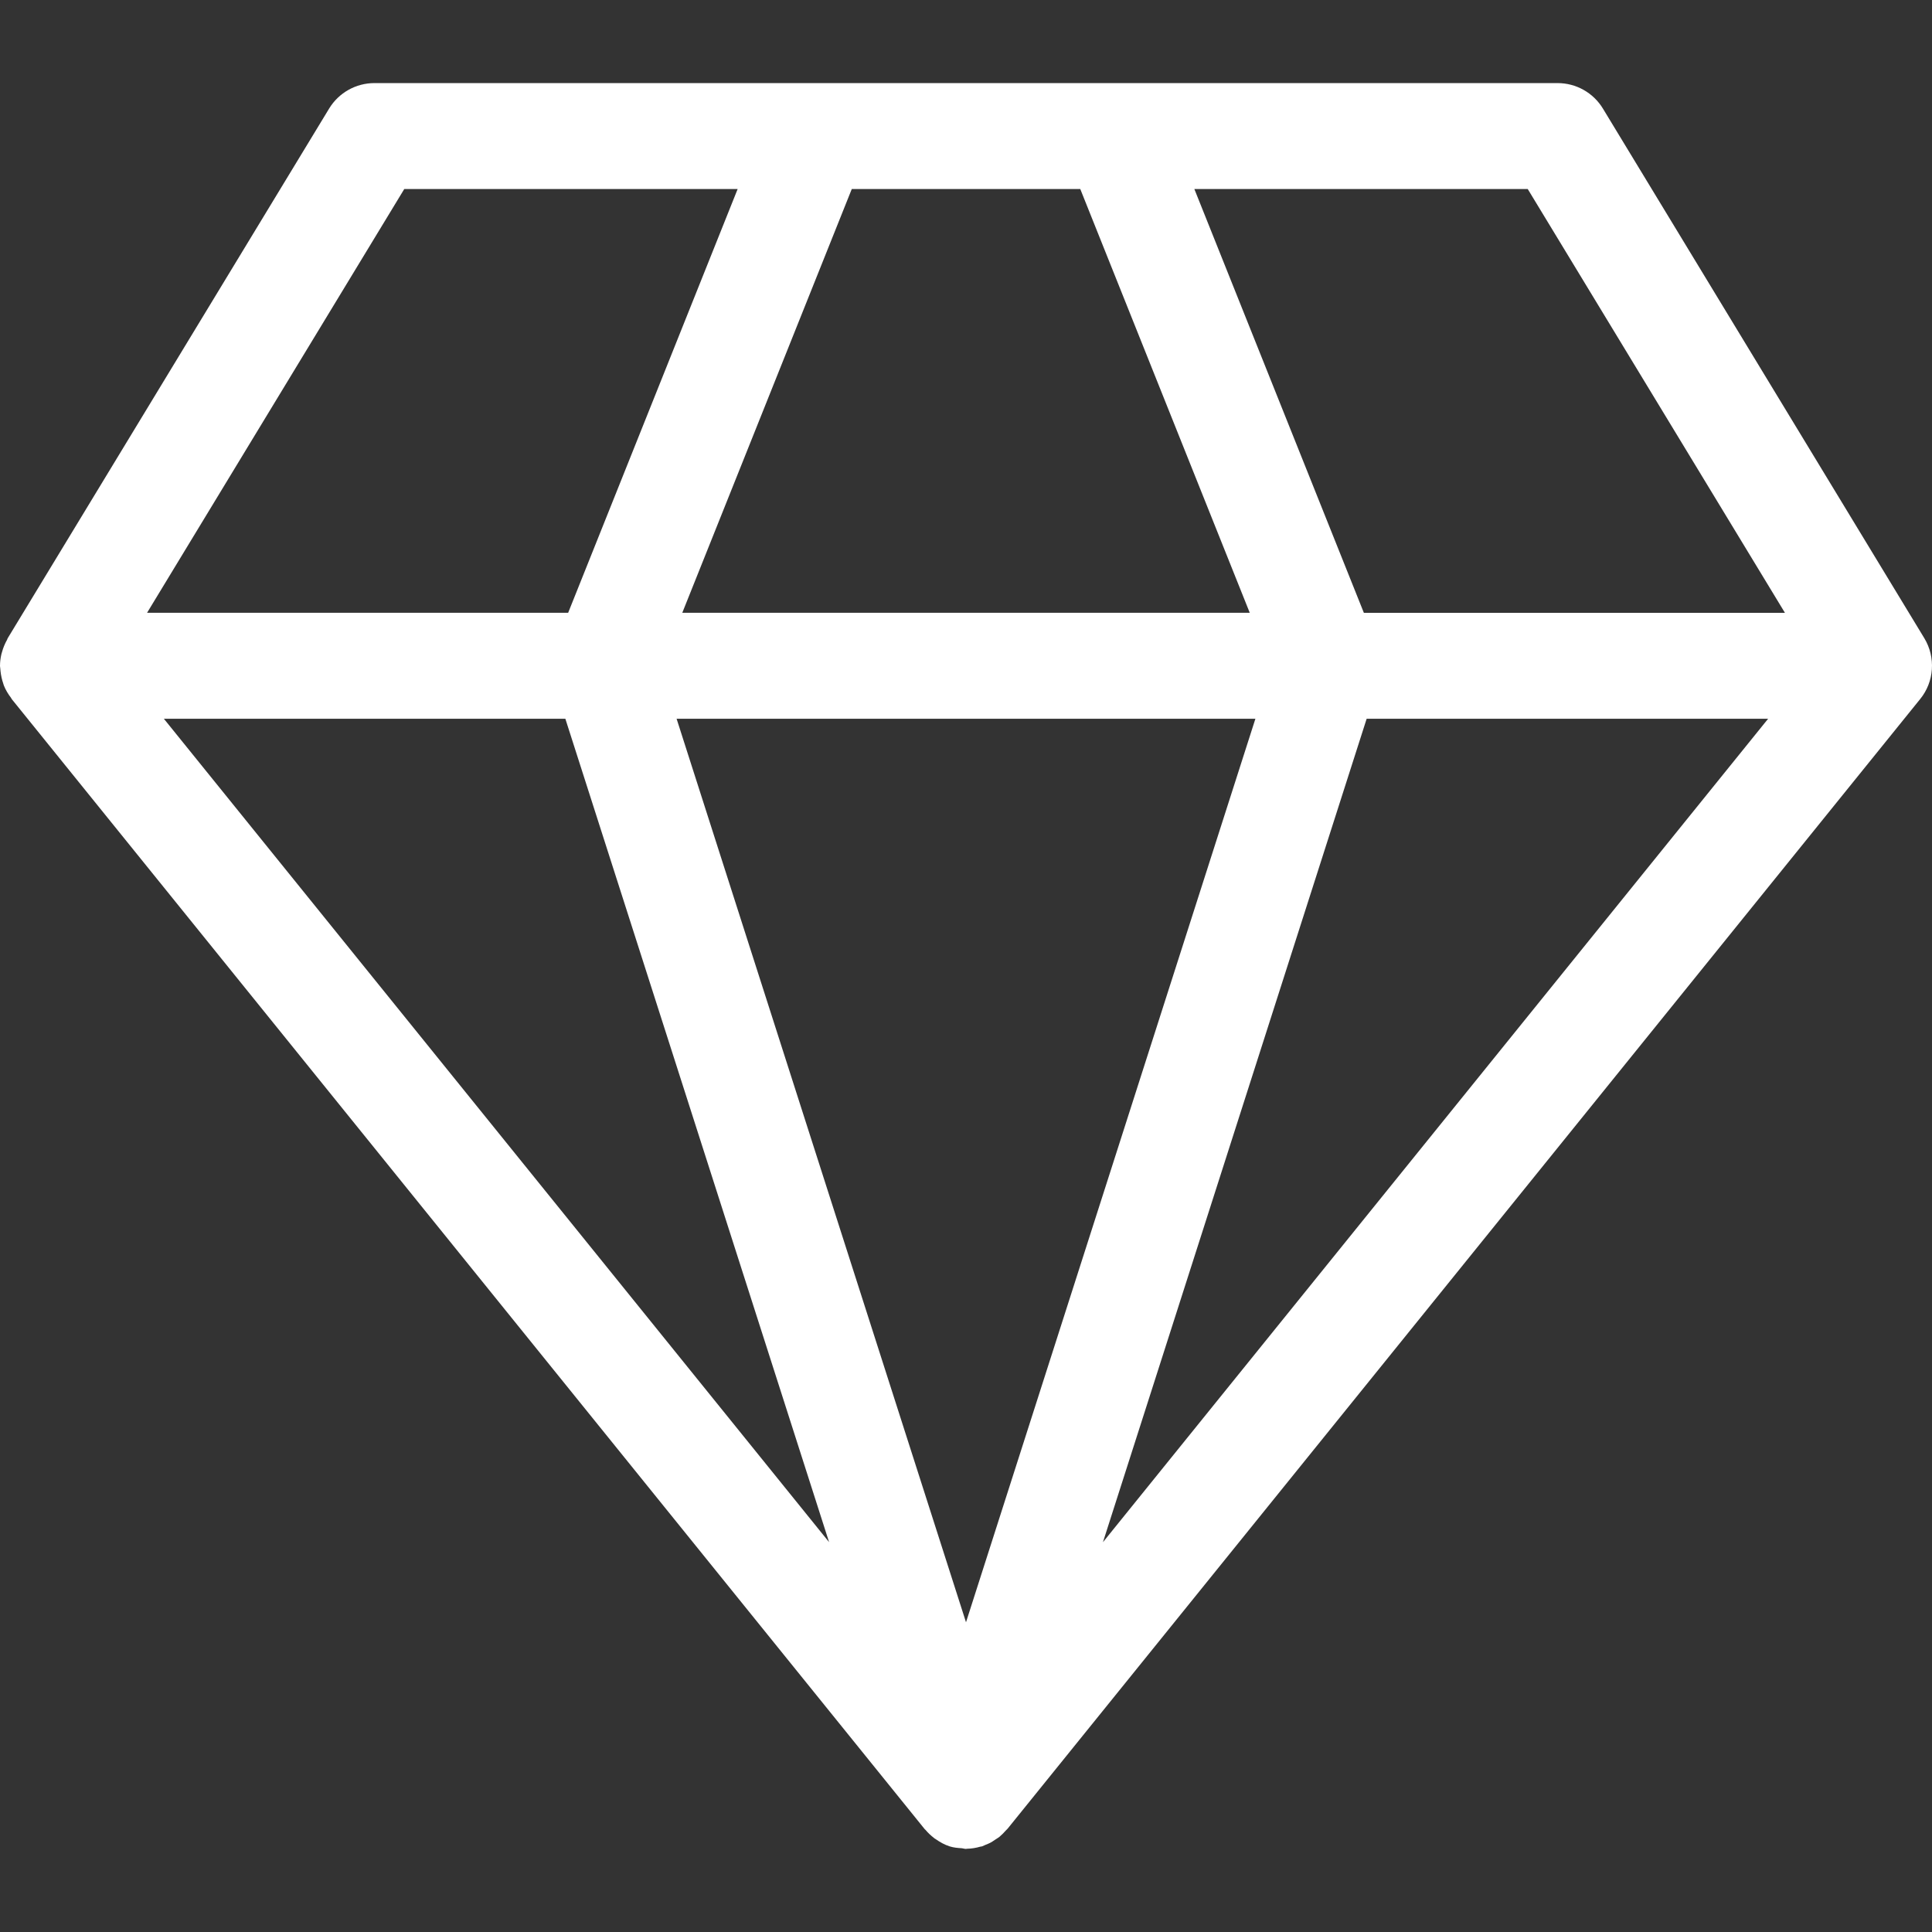 <?xml version="1.0" encoding="utf-8"?>
<!-- Generator: Adobe Illustrator 15.1.0, SVG Export Plug-In . SVG Version: 6.00 Build 0)  -->
<!DOCTYPE svg PUBLIC "-//W3C//DTD SVG 1.1//EN" "http://www.w3.org/Graphics/SVG/1.1/DTD/svg11.dtd">
<svg version="1.1" id="Capa_1" xmlns="http://www.w3.org/2000/svg" xmlns:xlink="http://www.w3.org/1999/xlink" x="0px" y="0px"
	 width="422.324px" height="422.324px" viewBox="0 0 422.324 422.324" enable-background="new 0 0 422.324 422.324"
	 xml:space="preserve">
<rect x="0" y="0" width="422.324" height="422.324" fill="#333333" stroke="none"/>
<g>
	<g id="Layer_8_76_">
		<path fill="#FFFFFF" d="M420.657,139.528L350.385,23.729c-2.102-3.46-5.854-5.567-9.907-5.567H81.848
			c-4.044,0-7.795,2.107-9.901,5.567L1.675,139.528c-0.06,0.112-0.071,0.229-0.134,0.331c-0.47,0.839-0.851,1.737-1.103,2.684
			c-0.037,0.153-0.096,0.293-0.128,0.433C0.118,143.805,0,144.655,0,145.547c0,0.167,0.039,0.326,0.053,0.493
			c0.01,0.246,0.043,0.471,0.065,0.711c0.101,0.919,0.299,1.822,0.593,2.673c0.052,0.134,0.08,0.281,0.129,0.411
			c0.394,0.984,0.936,1.882,1.57,2.706c0.066,0.09,0.096,0.196,0.156,0.278l199.501,246.938l0.09,0.108
			c0.049,0.061,0.112,0.093,0.161,0.143c0.539,0.646,1.16,1.227,1.838,1.752c0.033,0.01,0.056,0.057,0.091,0.086
			c0.091,0.068,0.173,0.11,0.269,0.165c0.936,0.656,1.956,1.248,3.116,1.608c0.872,0.273,1.754,0.34,2.626,0.396
			c0.304,0.032,0.582,0.146,0.885,0.146c0.007,0,0.007,0,0.011,0l0,0l0,0c0.068,0,0.124-0.033,0.187-0.033
			c1.019-0.02,2.005-0.179,2.956-0.459c0.124-0.032,0.252-0.021,0.381-0.069c0.014,0,0.022,0,0.032-0.014
			c0.015,0,0.015-0.01,0.036-0.01c0.265-0.11,0.518-0.229,0.777-0.346c0.311-0.115,0.611-0.246,0.908-0.389
			c0.359-0.187,0.699-0.416,1.031-0.645c0.225-0.14,0.453-0.275,0.667-0.435c0.111-0.083,0.226-0.135,0.331-0.229
			c0.514-0.438,0.984-0.909,1.423-1.413c0.076-0.104,0.196-0.164,0.275-0.276l0.099-0.101l199.49-246.943
			C422.818,149.022,423.172,143.709,420.657,139.528z M236.141,41.32l37.049,92.635H149.141l37.052-92.635H236.141z M88.37,41.32
			h72.876l-37.052,92.635H32.146L88.37,41.32z M35.823,157.118h87.76l57.654,179.991L35.823,157.118z M211.163,354.618
			l-63.262-197.5h126.521L211.163,354.618z M241.096,337.118l57.645-180h87.758L241.096,337.118z M298.133,133.96L261.08,41.325
			h72.876l56.22,92.635H298.133z"/>
	</g>
</g>
</svg>

